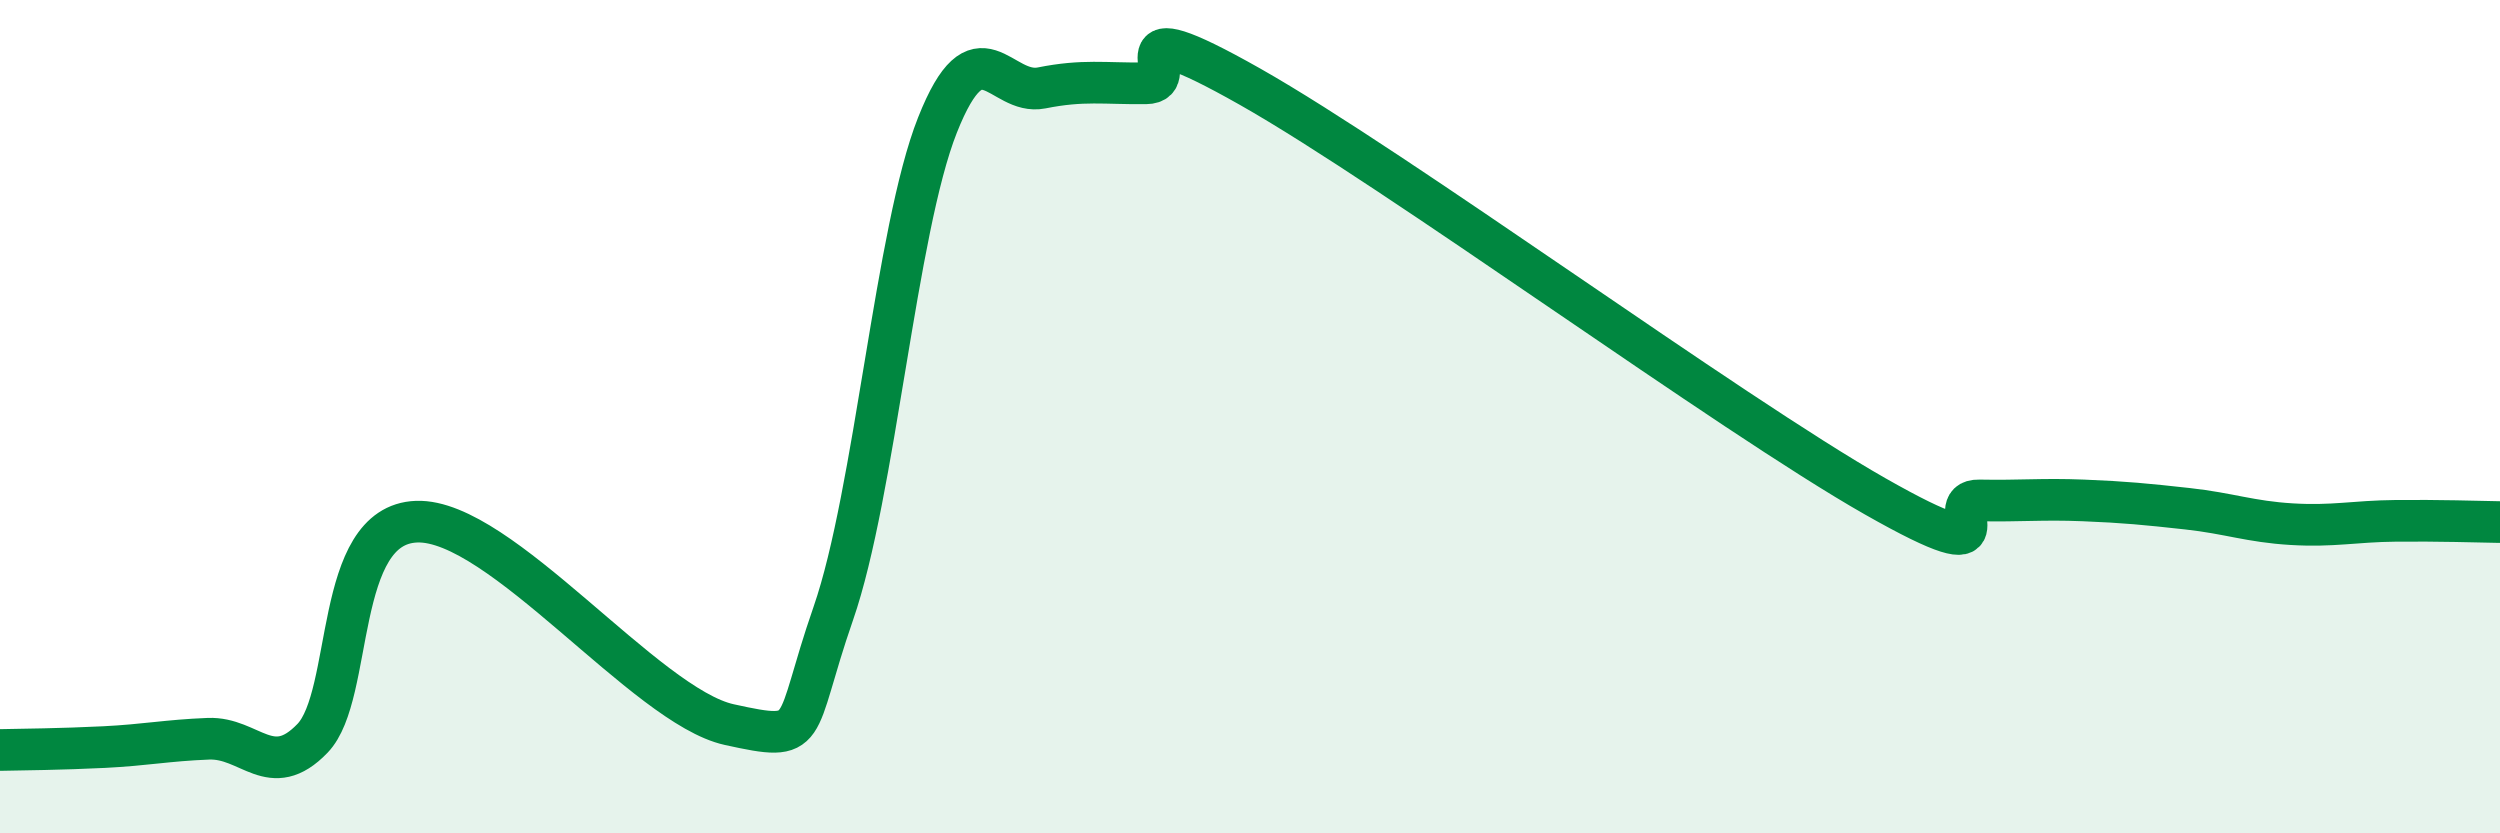 
    <svg width="60" height="20" viewBox="0 0 60 20" xmlns="http://www.w3.org/2000/svg">
      <path
        d="M 0,18 C 0.5,17.99 1.5,17.98 2.5,17.93 C 3.5,17.88 4,17.77 5,17.73 C 6,17.69 6.5,18.76 7.5,17.72 C 8.5,16.68 8,12.59 10,12.52 C 12,12.45 15.5,16.95 17.5,17.39 C 19.5,17.83 19,17.6 20,14.72 C 21,11.84 21.5,5.52 22.5,3 C 23.5,0.48 24,2.31 25,2.11 C 26,1.91 26.5,2.01 27.5,2 C 28.5,1.99 26.5,0.1 30,2.08 C 33.5,4.06 41.5,9.92 45,11.91 C 48.5,13.9 46.5,11.99 47.5,12.01 C 48.5,12.03 49,11.97 50,12.01 C 51,12.05 51.5,12.1 52.5,12.21 C 53.5,12.32 54,12.52 55,12.58 C 56,12.64 56.5,12.51 57.5,12.5 C 58.5,12.49 59.5,12.52 60,12.53L60 20L0 20Z"
        fill="#008740"
        opacity="0.1"
        stroke-linecap="round"
        stroke-linejoin="round"
      />
      <path
        d="M 0,18 C 0.5,17.99 1.5,17.98 2.5,17.93 C 3.5,17.88 4,17.77 5,17.73 C 6,17.69 6.5,18.76 7.5,17.72 C 8.5,16.68 8,12.59 10,12.52 C 12,12.45 15.5,16.95 17.5,17.39 C 19.5,17.83 19,17.6 20,14.72 C 21,11.84 21.5,5.52 22.5,3 C 23.5,0.48 24,2.31 25,2.11 C 26,1.91 26.5,2.01 27.5,2 C 28.5,1.99 26.5,0.1 30,2.08 C 33.5,4.06 41.5,9.92 45,11.91 C 48.5,13.9 46.5,11.99 47.5,12.01 C 48.5,12.03 49,11.97 50,12.01 C 51,12.05 51.5,12.1 52.5,12.21 C 53.5,12.32 54,12.52 55,12.58 C 56,12.64 56.5,12.51 57.5,12.5 C 58.5,12.49 59.5,12.52 60,12.53"
        stroke="#008740"
        stroke-width="1"
        fill="none"
        stroke-linecap="round"
        stroke-linejoin="round"
      />
    </svg>
  